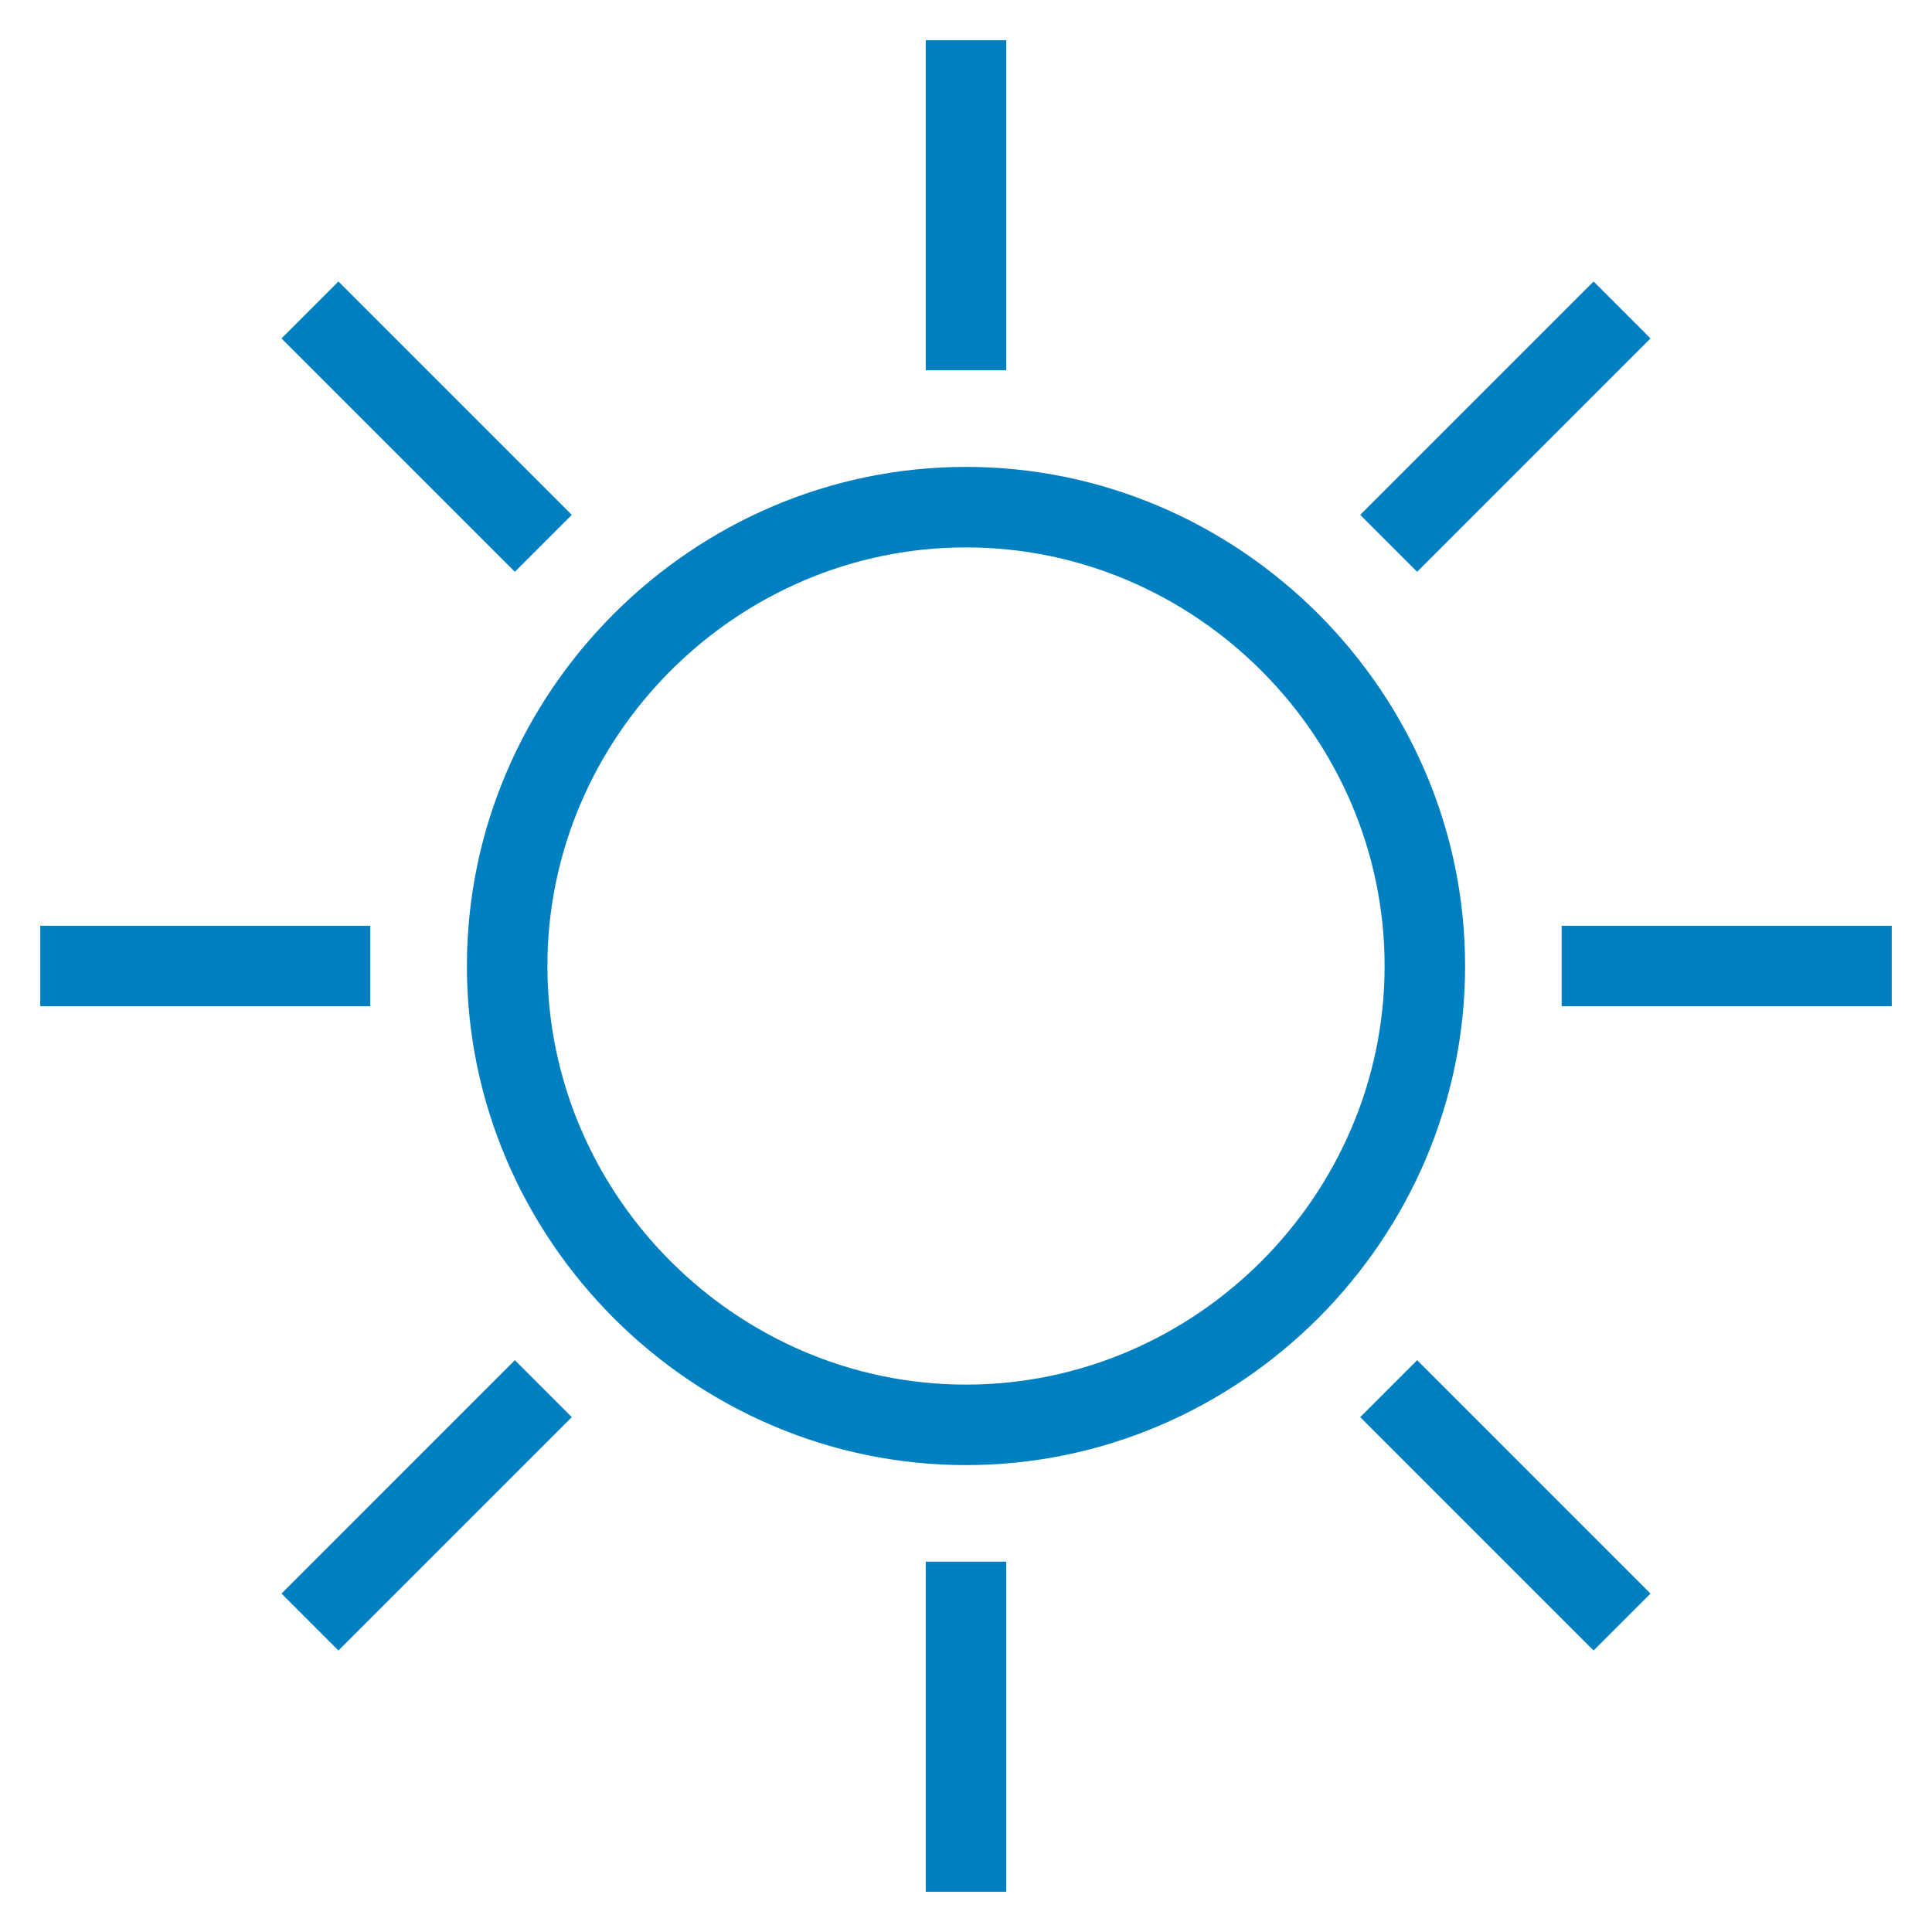 <svg xmlns="http://www.w3.org/2000/svg" fill="rgba(0,128,192,1)" viewBox="0 0 48 48"><g fill="rgba(0,128,192,1)"><path d="M24 36.4c-6.8 0-12.4-5.6-12.4-12.4 0-6.8 5.6-12.4 12.4-12.4 6.8 0 12.4 5.6 12.4 12.4 0 6.8-5.6 12.4-12.4 12.4zm0-22.8c-5.7 0-10.4 4.7-10.4 10.4S18.3 34.4 24 34.4 34.4 29.7 34.4 24 29.7 13.6 24 13.6zM23 1h2v8.2h-2zM23 38.8h2V47h-2z"/><g><path d="M38.8 23H47v2h-8.2zM1 23h8.2v2H1z"/></g><g><path d="M39.592 6.994l1.414 1.414-5.798 5.798-1.414-1.414zM12.792 33.793l1.414 1.415-5.798 5.798-1.414-1.414z"/><g><path d="M35.208 33.793l5.798 5.8-1.414 1.413-5.798-5.798zM8.408 6.994l5.798 5.798-1.414 1.414-5.798-5.798z"/></g></g></g></svg>
